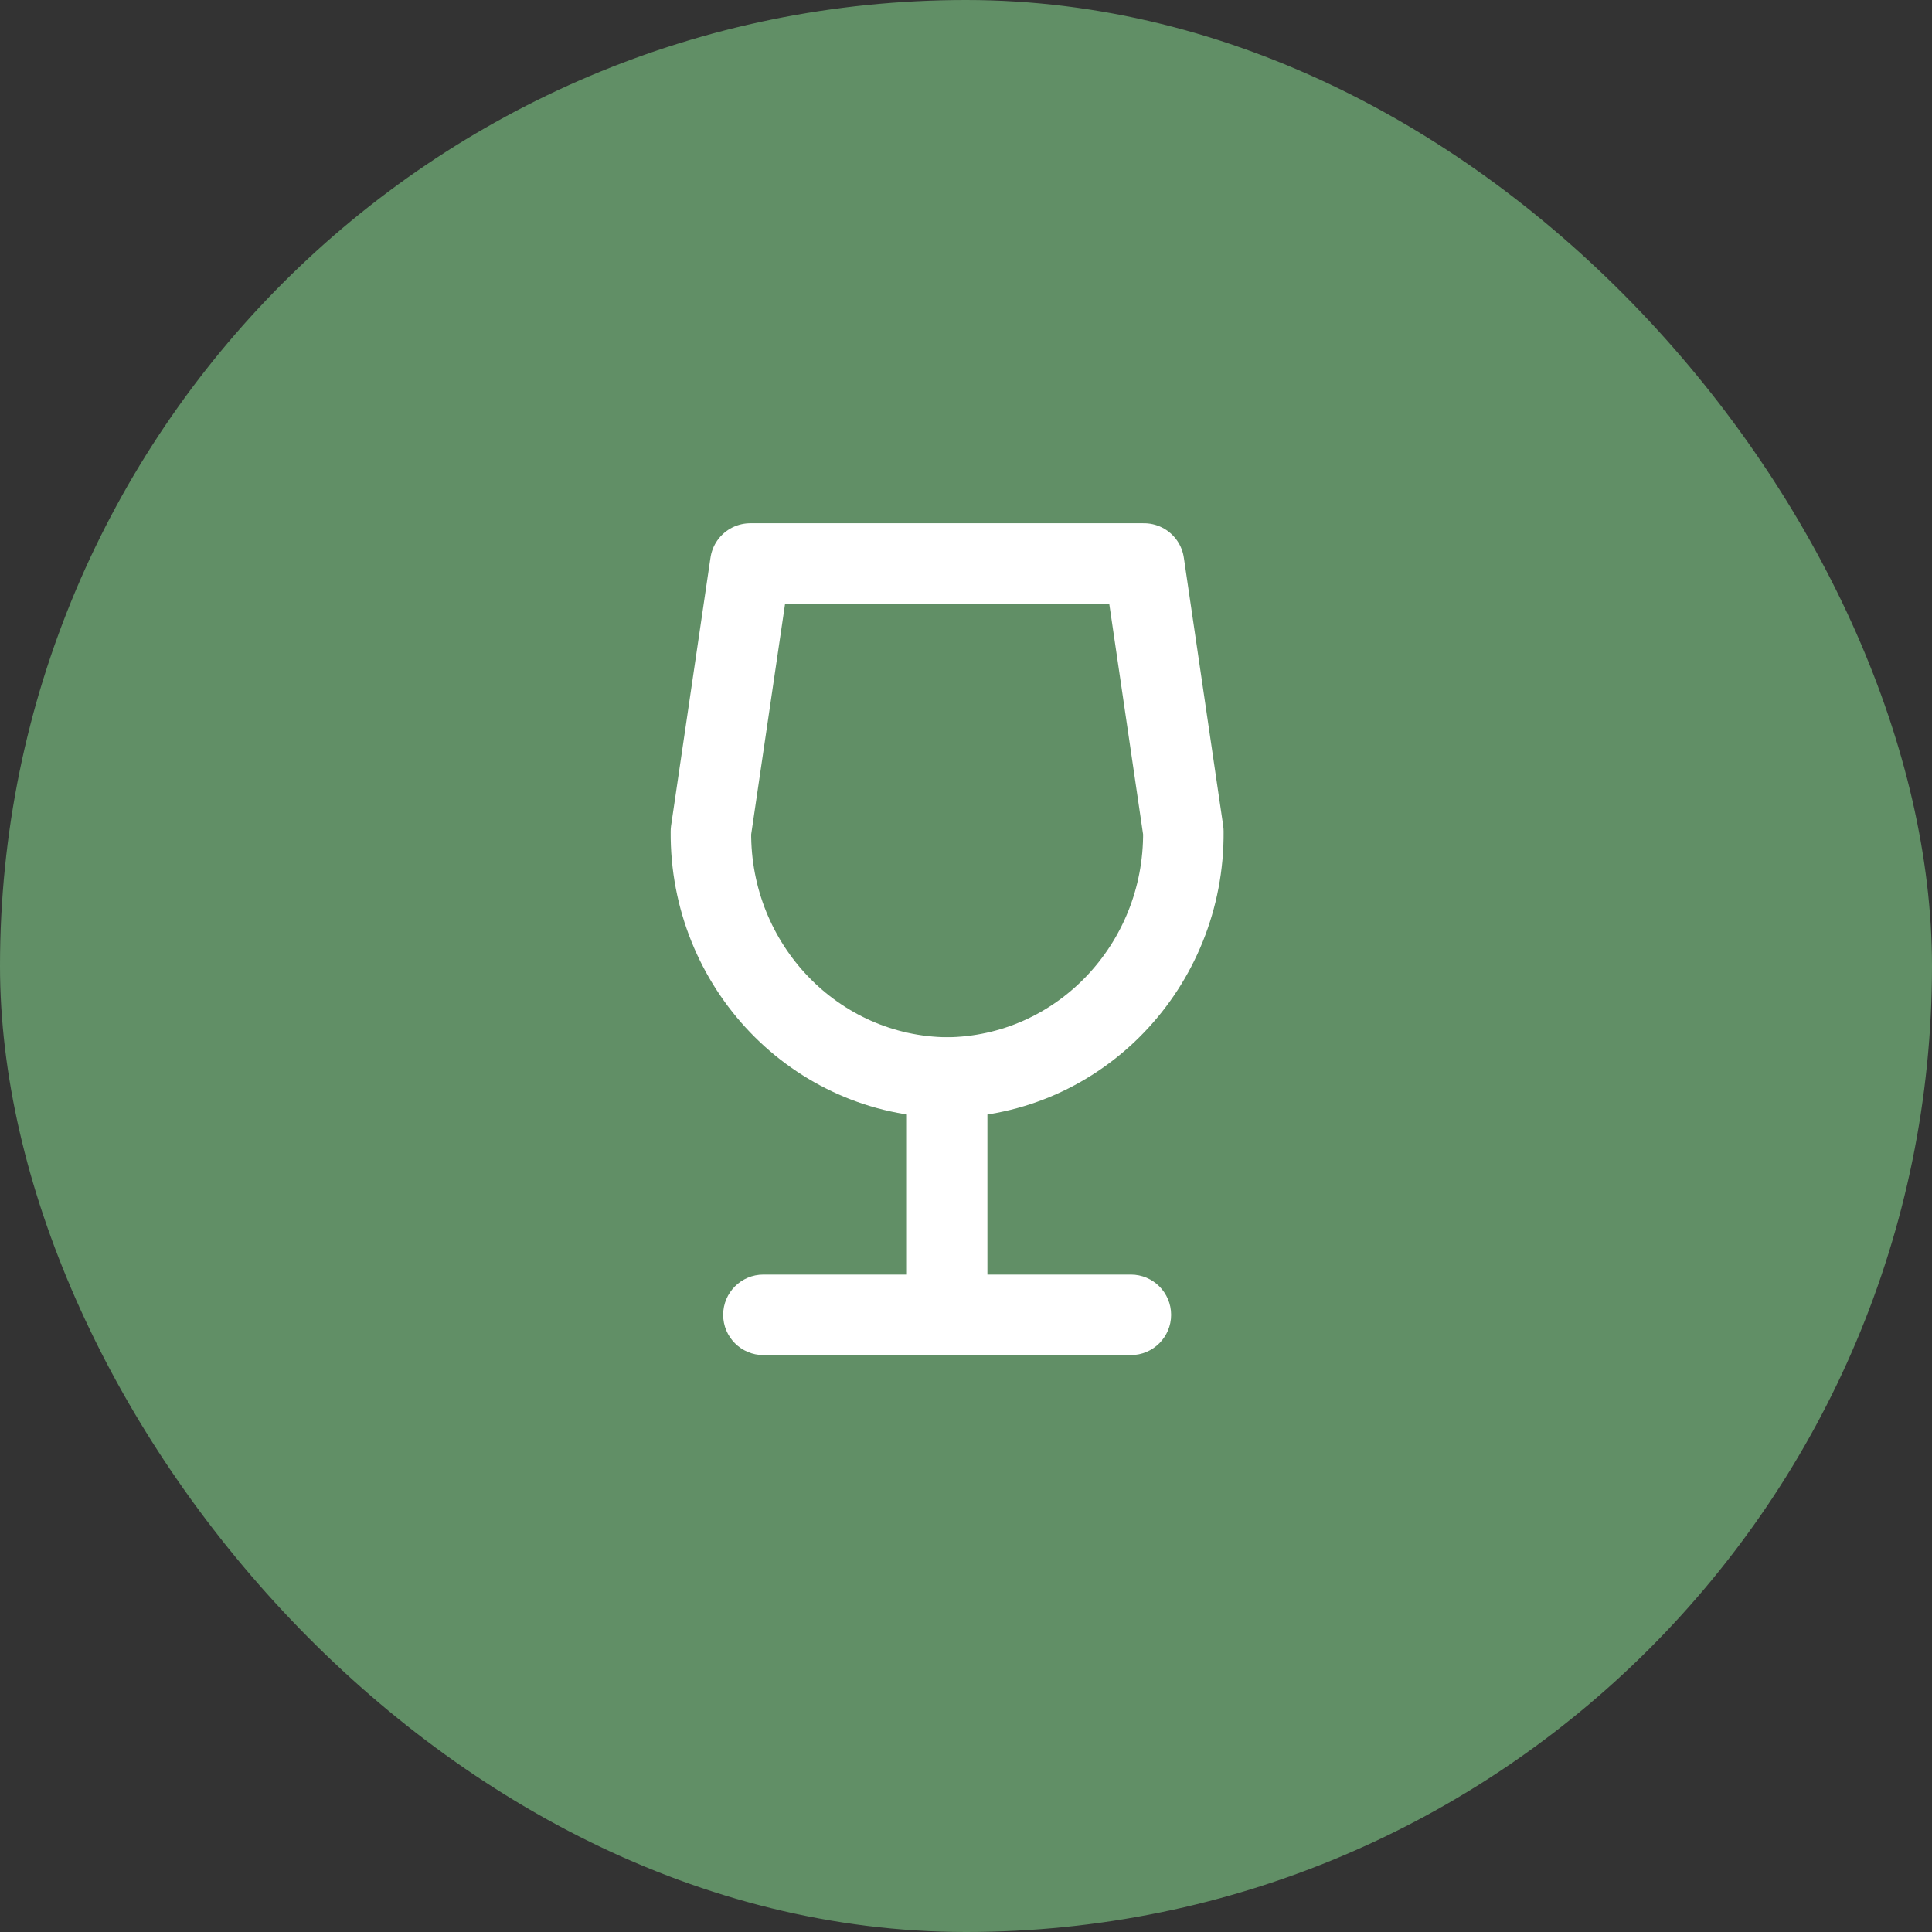 <!DOCTYPE svg PUBLIC "-//W3C//DTD SVG 1.1//EN" "http://www.w3.org/Graphics/SVG/1.1/DTD/svg11.dtd">
<!-- Uploaded to: SVG Repo, www.svgrepo.com, Transformed by: SVG Repo Mixer Tools -->
<svg width="64px" height="64px" viewBox="-5.5 -5.5 36.00 36.00" fill="none" xmlns="http://www.w3.org/2000/svg" stroke="">
<rect x="-5.5" y="-5.5" width="36.00" height="36.00" fill="#333333" stroke="none"/>
<g id="SVGRepo_bgCarrier" stroke-width="0">
<rect x="-5.5" y="-5.5" width="36.00" height="36.00" rx="18" fill="#618f66" strokewidth="0"/>
</g>
<g id="SVGRepo_tracerCarrier" stroke-linecap="round" stroke-linejoin="round"/>
<g id="SVGRepo_iconCarrier"> <path fill-rule="evenodd" clip-rule="evenodd" d="M8.481 5L7.747 9.994C7.725 12.502 9.695 14.554 12.149 14.578C14.602 14.554 16.572 12.502 16.55 9.994L15.817 5H8.481Z" stroke="#ffffff" stroke-width="1.5" stroke-linecap="round" stroke-linejoin="round"/> <path d="M12.149 18.25C11.734 18.25 11.399 18.586 11.399 19C11.399 19.414 11.734 19.75 12.149 19.75V18.25ZM15.572 19.75C15.986 19.75 16.322 19.414 16.322 19C16.322 18.586 15.986 18.25 15.572 18.25V19.75ZM11.399 19C11.399 19.414 11.734 19.75 12.149 19.75C12.563 19.75 12.899 19.414 12.899 19H11.399ZM12.899 14.579C12.899 14.165 12.563 13.829 12.149 13.829C11.734 13.829 11.399 14.165 11.399 14.579H12.899ZM12.149 19.75C12.563 19.75 12.899 19.414 12.899 19C12.899 18.586 12.563 18.25 12.149 18.25V19.75ZM8.725 18.25C8.311 18.25 7.975 18.586 7.975 19C7.975 19.414 8.311 19.75 8.725 19.75V18.25ZM12.149 19.75H15.572V18.25H12.149V19.75ZM12.899 19V14.579H11.399V19H12.899ZM12.149 18.25H8.725V19.75H12.149V18.25Z" fill="#ffffff"/> </g>
</svg>